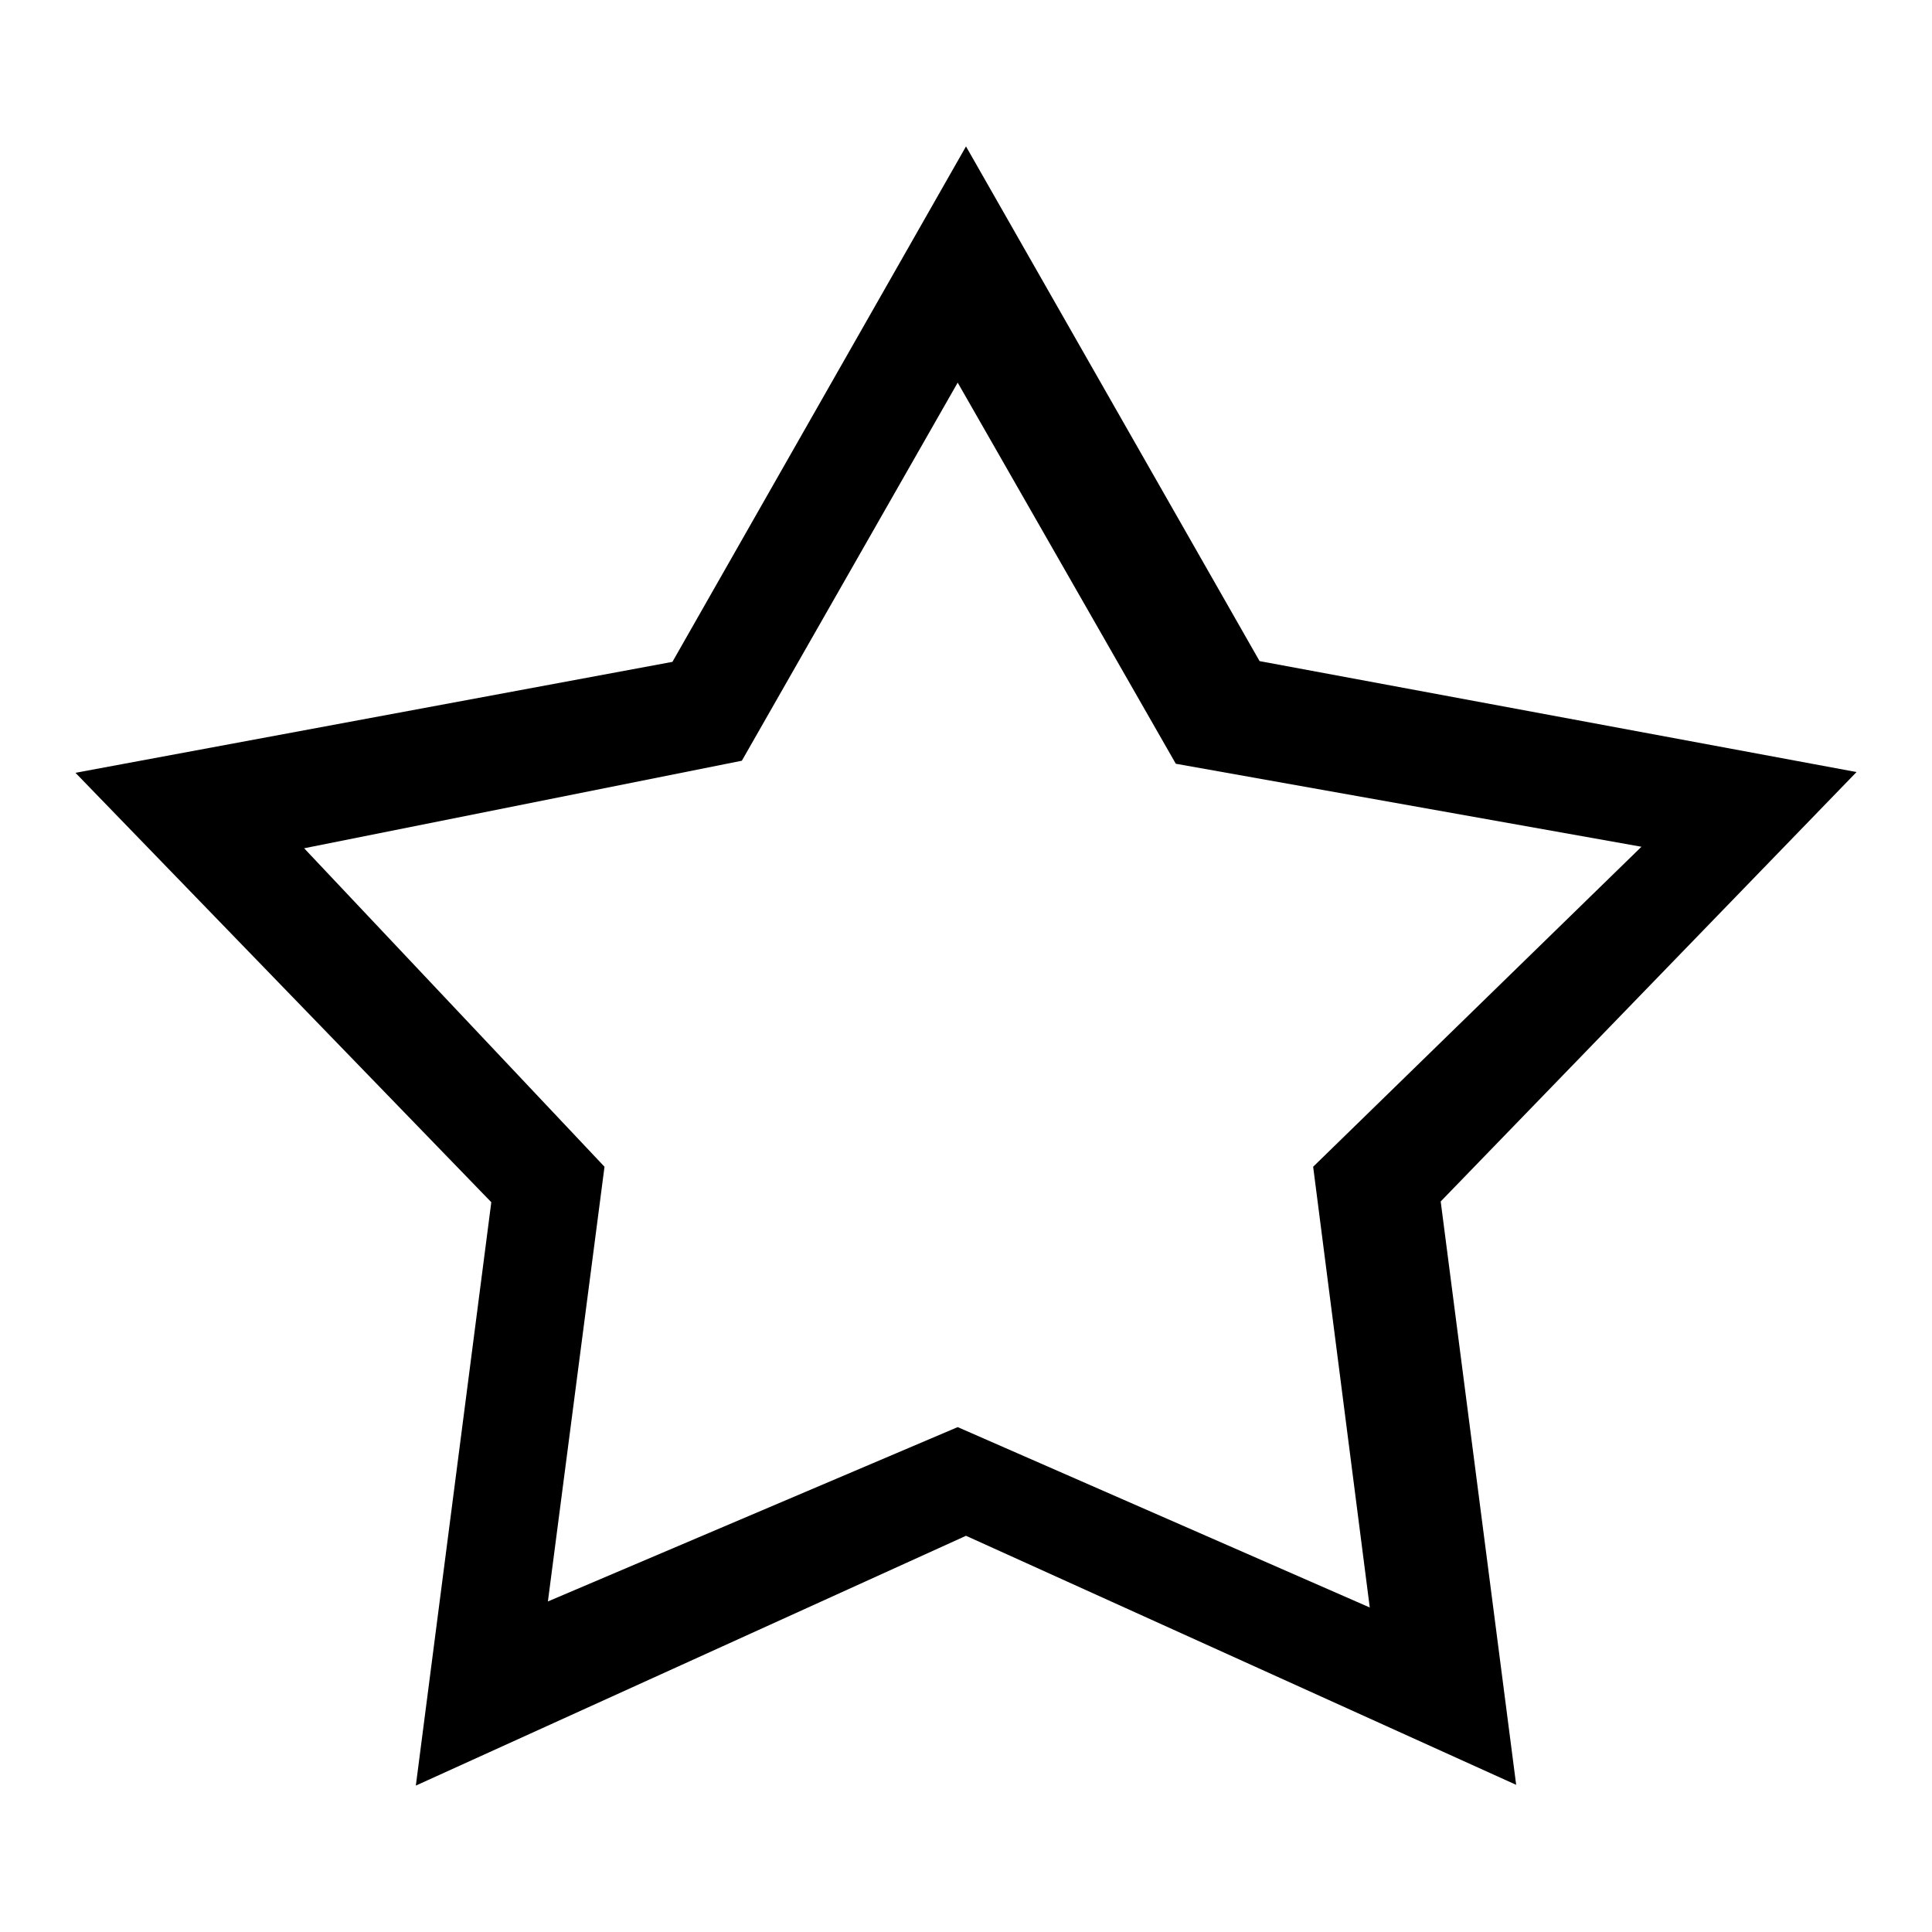 <?xml version="1.0" encoding="utf-8"?>
<!-- Svg Vector Icons : http://www.onlinewebfonts.com/icon -->
<!DOCTYPE svg PUBLIC "-//W3C//DTD SVG 1.1//EN" "http://www.w3.org/Graphics/SVG/1.1/DTD/svg11.dtd">
<svg version="1.1" xmlns="http://www.w3.org/2000/svg" xmlns:xlink="http://www.w3.org/1999/xlink" x="0px" y="0px" viewBox="0 0 256 256" enable-background="new 0 0 256 256" xml:space="preserve">
<g> <path fill="#000000" d="M128,19.4l38.9,68.2l79.1,14.7l-55.1,56.9l10,77.3L128,203.5l-72.9,33.1l10-77.3L10,102.4l79.1-14.7 L128,19.4 M98.3,100.8l-58,11.6l39.8,42.2l-7.5,57.6l54.3-23.1l54.6,23.9l-7.5-58.4l43.5-42.4l-61.7-11l-28.9-50.5L98.3,100.8"/></g>
</svg>